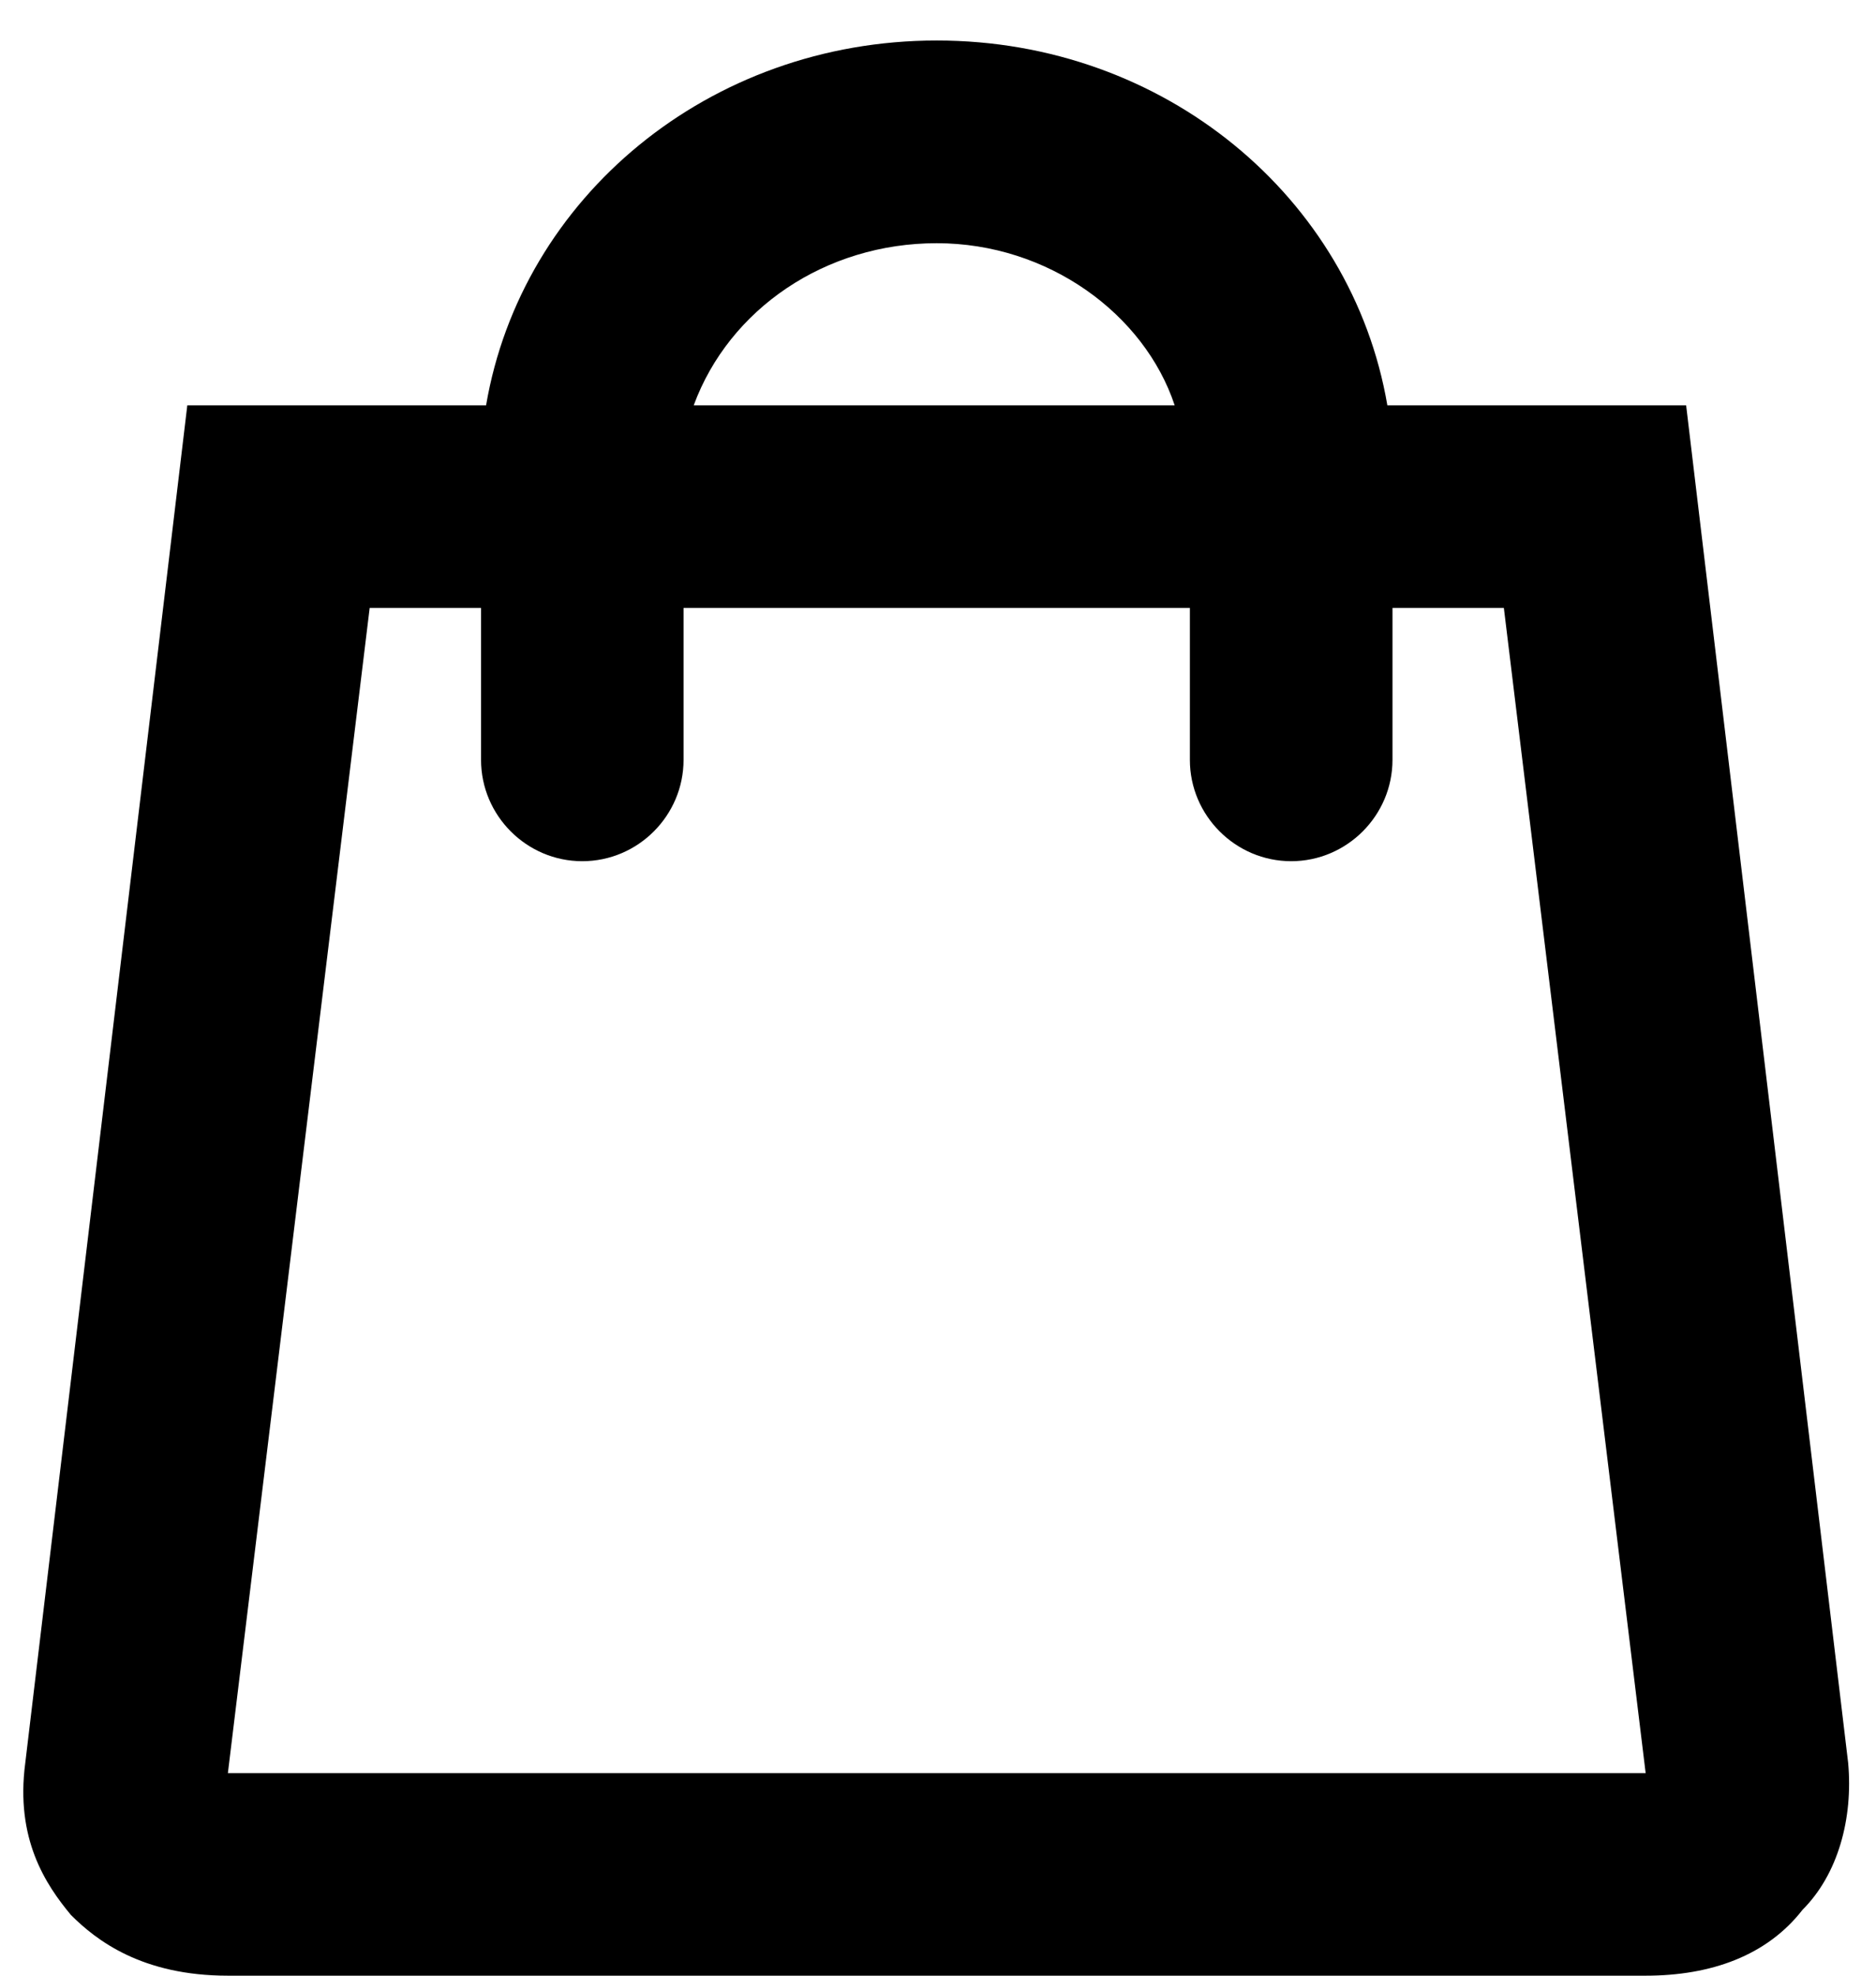 <?xml version="1.0" encoding="UTF-8"?>
<svg width="19px" height="20px" viewBox="0 0 19 20" version="1.1" xmlns="http://www.w3.org/2000/svg" xmlns:xlink="http://www.w3.org/1999/xlink">
    <!-- Generator: Sketch 61.2 (89653) - https://sketch.com -->
    <title>cart</title>
    <desc>Created with Sketch.</desc>
    <g id="Home-(Product-landing-page)" stroke="none" stroke-width="1" fill="none" fill-rule="evenodd">
        <g id="cart" fill="#000000" fill-rule="nonzero">
            <path d="M18.718,17.846 L17.077,4.103 L14.051,4.103 C13.692,2 11.795,0.41 9.487,0.41 C7.179,0.41 5.282,2 4.923,4.103 L1.897,4.103 L0.256,17.846 C0.154,18.615 0.462,19.077 0.718,19.385 C0.974,19.641 1.436,20 2.308,20 L16.667,20 C17.333,20 17.897,19.795 18.256,19.333 C18.615,18.974 18.769,18.41 18.718,17.846 L18.718,17.846 Z M9.487,2.462 C10.615,2.462 11.59,3.179 11.897,4.103 L7.026,4.103 C7.385,3.128 8.359,2.462 9.487,2.462 Z M2.308,17.949 L3.744,6.154 L4.872,6.154 L4.872,7.692 C4.872,8.256 5.333,8.718 5.897,8.718 C6.462,8.718 6.923,8.256 6.923,7.692 L6.923,6.154 L12.051,6.154 L12.051,7.692 C12.051,8.256 12.513,8.718 13.077,8.718 C13.641,8.718 14.103,8.256 14.103,7.692 L14.103,6.154 L15.231,6.154 L16.667,17.949 L2.308,17.949 Z" id="Shape"></path>
        </g>
    </g>
</svg>